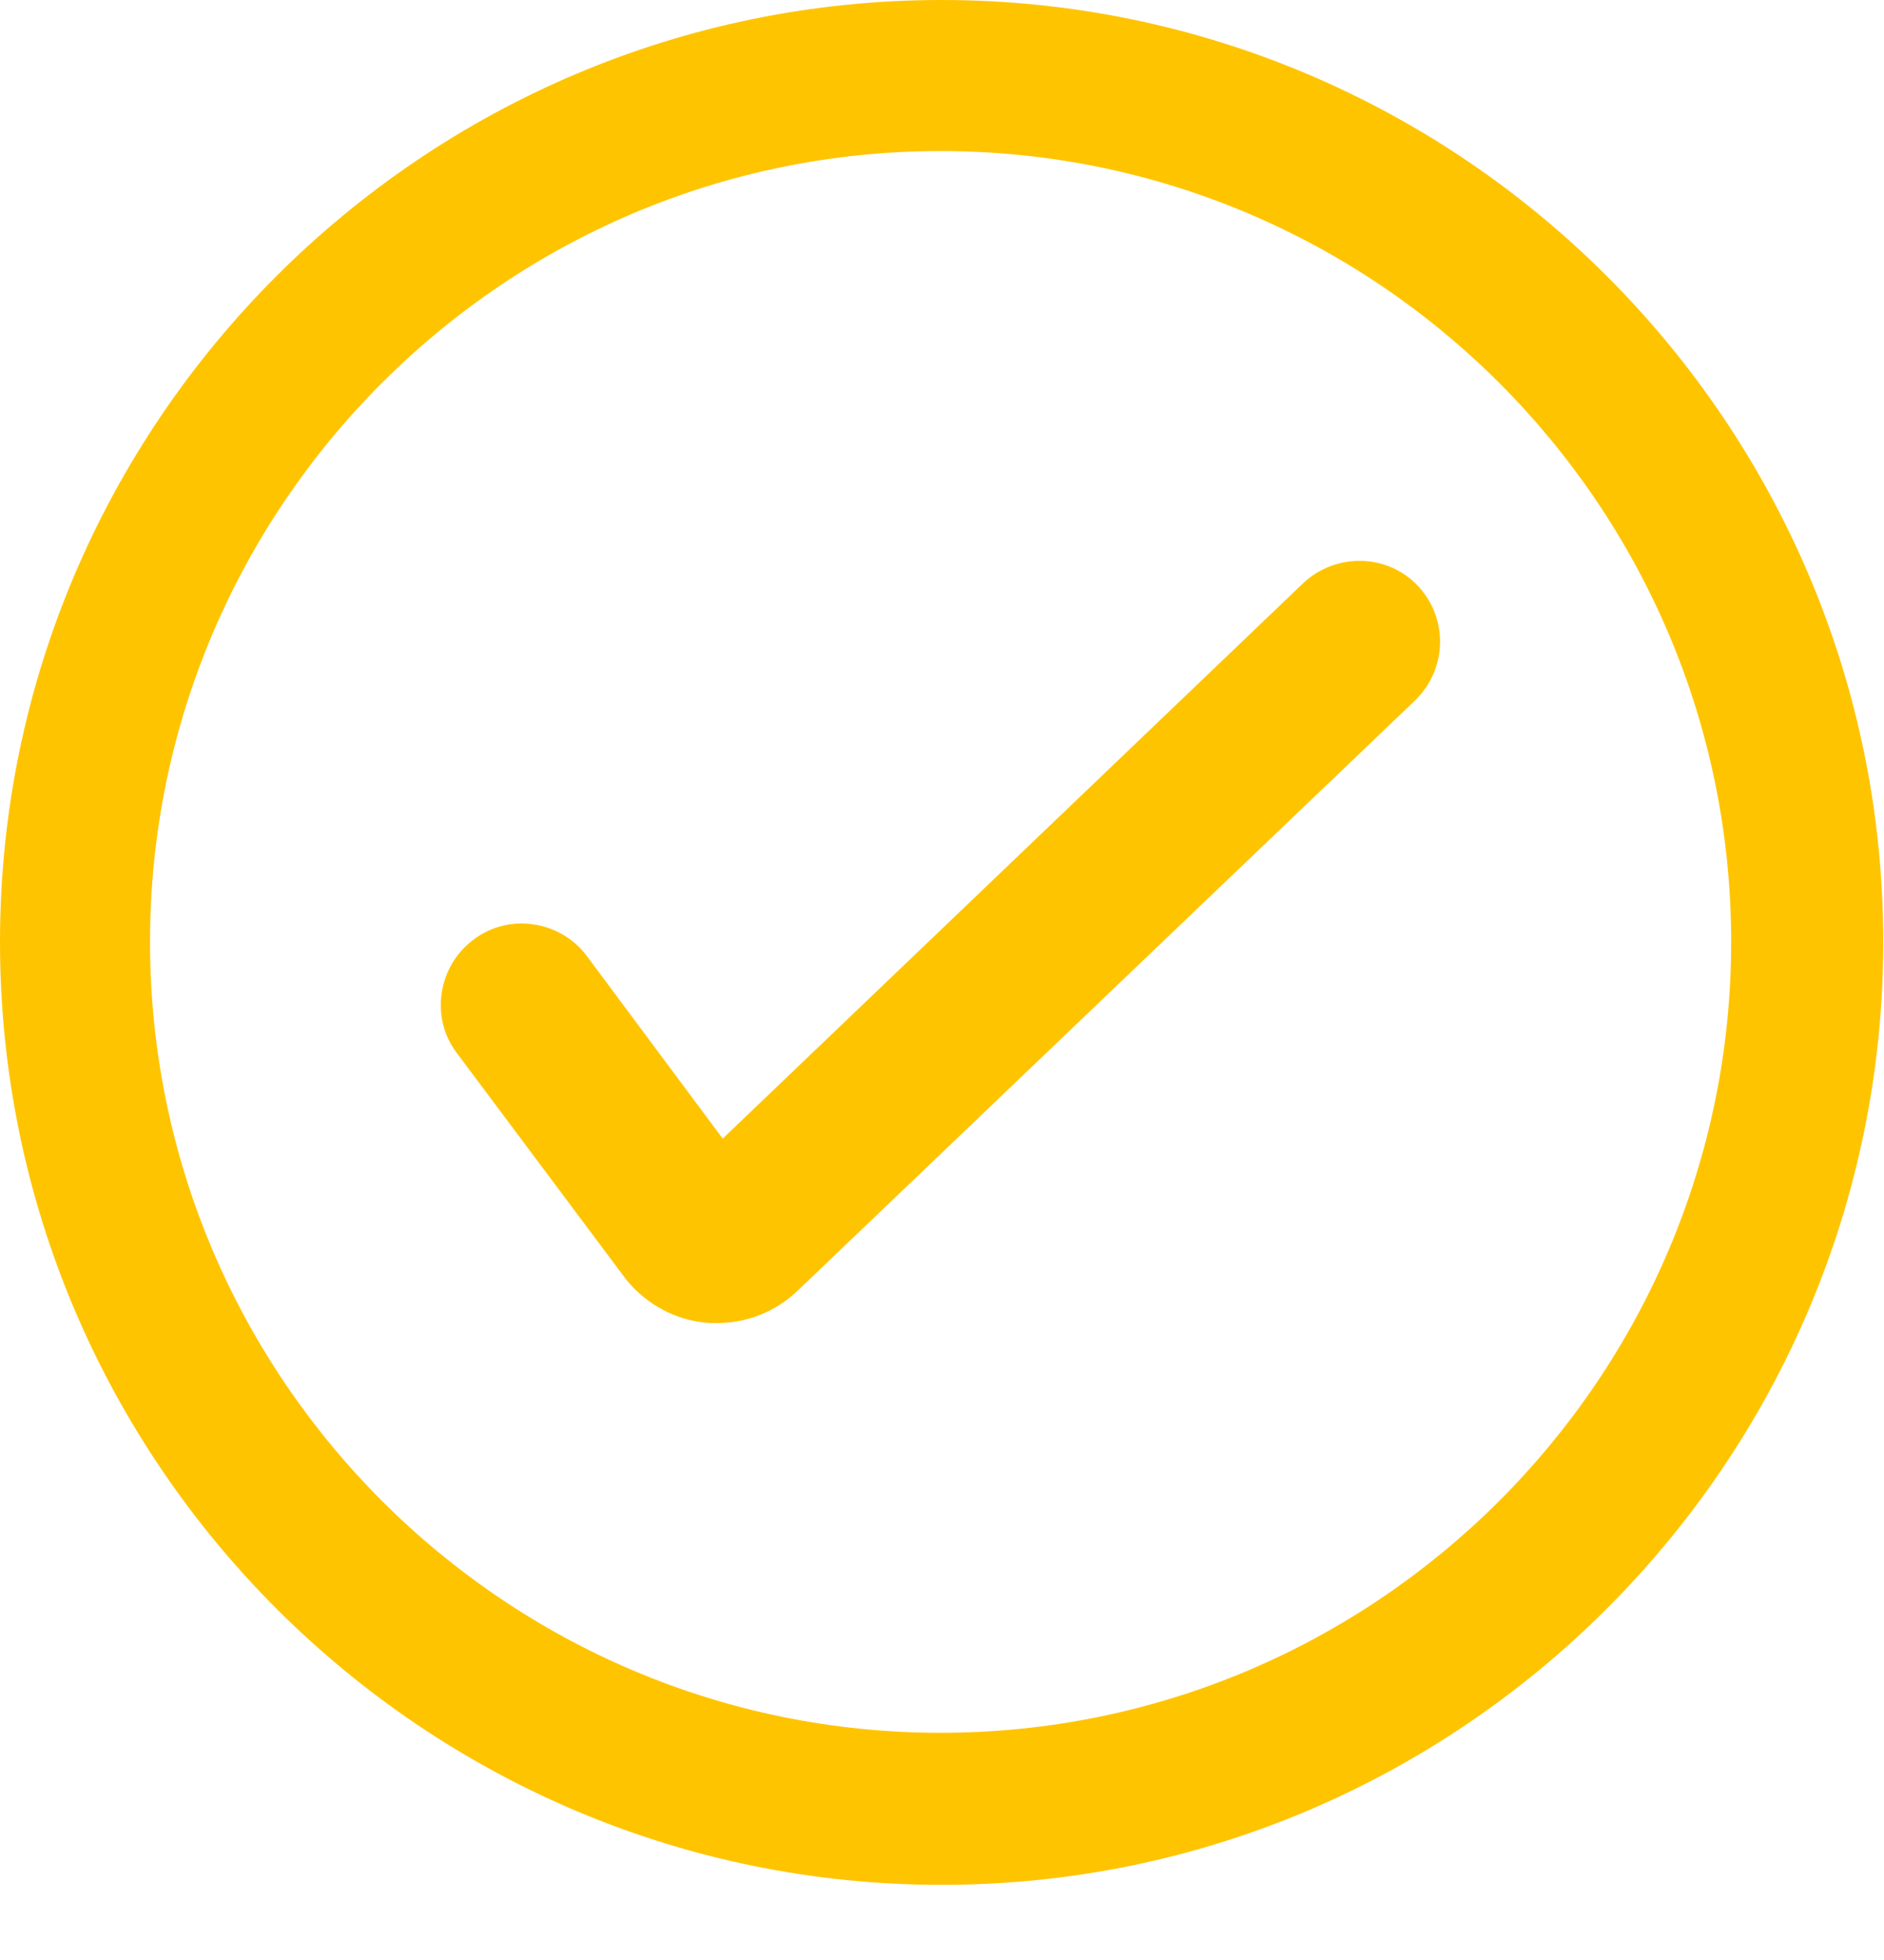 <svg width="25" height="26" viewBox="0 0 25 26" fill="none" xmlns="http://www.w3.org/2000/svg">
<path d="M12.495 0C5.609 0 0 5.609 0 12.495C0 19.395 5.609 25.003 12.495 25.003C19.381 25.003 24.99 19.395 24.99 12.495C24.99 5.609 19.381 0 12.495 0ZM12.481 22.986C6.698 22.986 1.991 18.278 1.991 12.495C1.991 6.711 6.698 2.004 12.481 2.004C18.265 2.004 22.972 6.711 22.972 12.495C22.972 18.278 18.265 22.986 12.481 22.986Z" fill="#FFC400"/>
<path d="M17.296 7.733L9.59 15.104L7.787 12.682C7.438 12.212 6.752 12.104 6.281 12.467C5.81 12.817 5.703 13.503 6.066 13.974L8.299 16.96L8.366 17.04C8.648 17.35 9.038 17.538 9.455 17.551C9.469 17.551 9.496 17.551 9.509 17.551C9.912 17.551 10.289 17.403 10.585 17.121L18.776 9.293C19.206 8.876 19.22 8.204 18.816 7.773C18.413 7.343 17.727 7.33 17.296 7.733Z" fill="#FFC400"/>
</svg>
